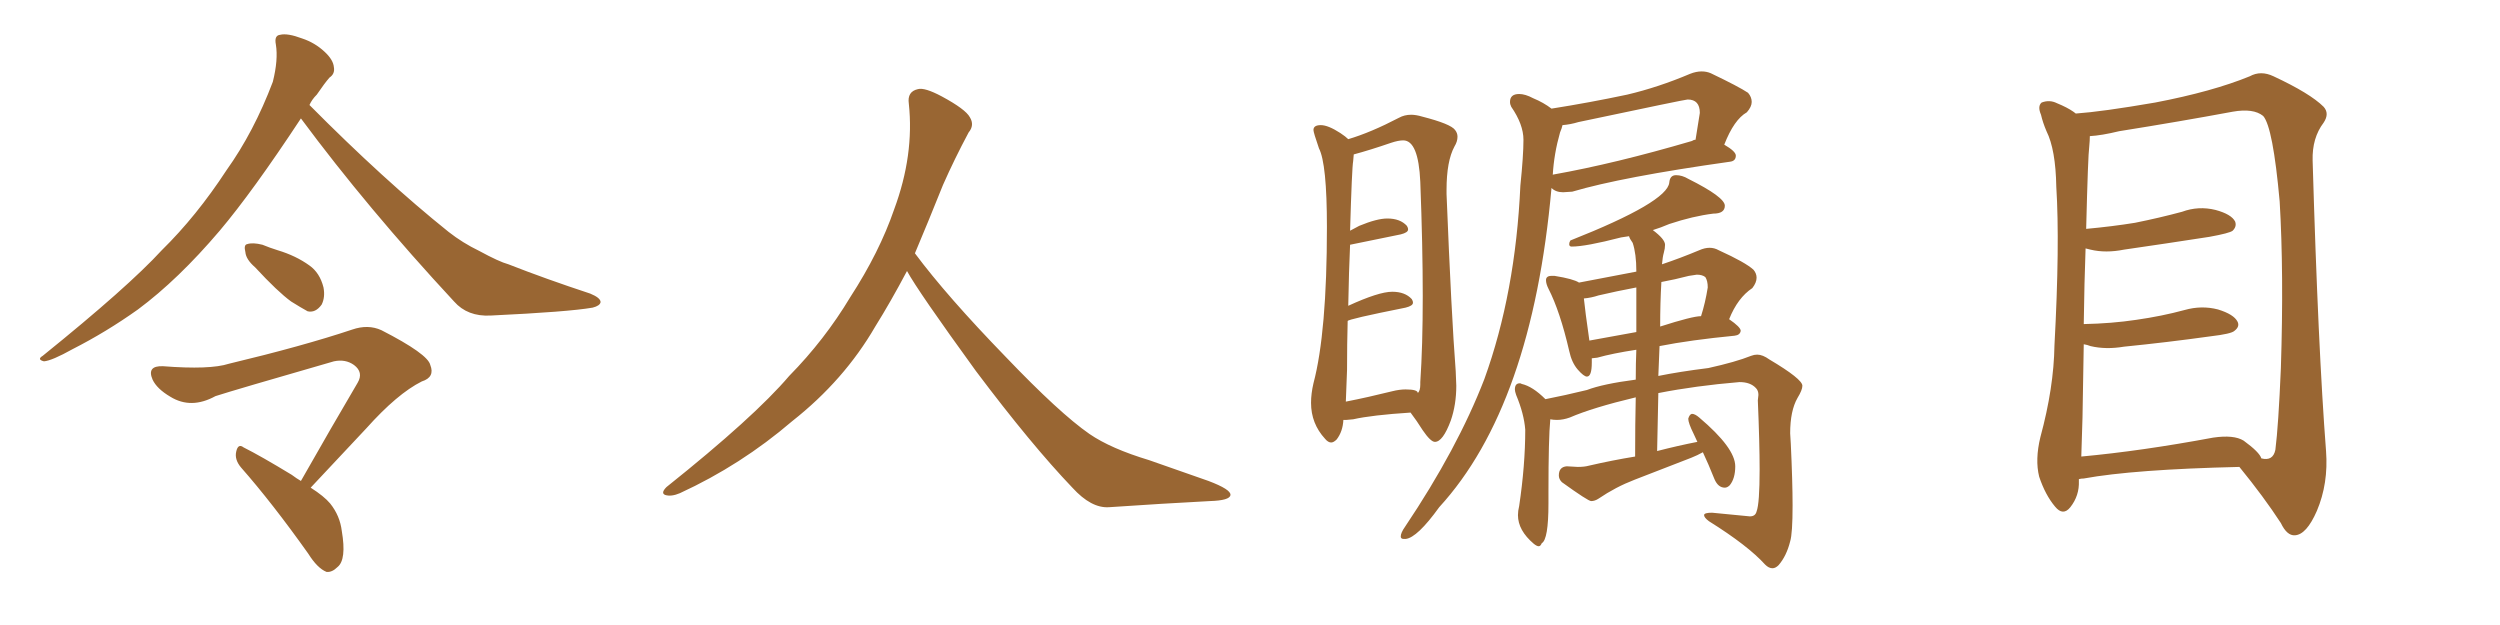 <svg xmlns="http://www.w3.org/2000/svg" xmlns:xlink="http://www.w3.org/1999/xlink" width="600" height="150"><path fill="#996633" padding="10" d="M72.22 28.42L72.22 28.42Q60.64 46.00 52.73 55.37L52.73 55.37Q42.77 67.09 33.11 74.27L33.11 74.27Q25.49 79.69 17.43 83.79L17.43 83.79Q12.45 86.57 10.55 86.72L10.55 86.72Q8.79 86.28 10.25 85.40L10.25 85.40Q30.76 68.85 38.82 60.06L38.82 60.06Q47.17 51.86 54.35 40.87L54.35 40.87Q60.94 31.64 65.48 19.63L65.48 19.63Q66.80 14.36 66.21 10.69L66.21 10.69Q65.77 8.50 67.24 8.35L67.24 8.35Q68.99 7.91 72.51 9.23L72.51 9.23Q75.59 10.25 77.93 12.45L77.93 12.45Q79.98 14.36 80.13 16.11L80.13 16.11Q80.42 17.72 79.10 18.60L79.10 18.60Q77.93 19.92 76.03 22.71L76.03 22.71Q74.85 23.88 74.27 25.20L74.27 25.20Q92.14 43.21 107.67 55.66L107.67 55.66Q111.04 58.30 114.99 60.21L114.99 60.21Q119.82 62.84 122.02 63.43L122.02 63.43Q130.96 66.94 141.65 70.46L141.65 70.46Q144.14 71.48 144.14 72.51L144.14 72.51Q143.99 73.39 142.24 73.83L142.24 73.83Q136.38 74.85 117.77 75.73L117.77 75.73Q112.21 76.03 108.98 72.36L108.98 72.36Q88.18 49.95 72.22 28.42ZM61.23 64.16L61.23 64.16Q59.03 62.26 58.89 60.50L58.89 60.50Q58.45 58.74 59.33 58.59L59.33 58.59Q60.64 58.15 62.99 58.74L62.99 58.74Q64.75 59.47 66.65 60.06L66.65 60.06Q71.04 61.38 74.27 63.72L74.27 63.72Q76.76 65.48 77.64 68.99L77.64 68.99Q78.08 71.34 77.20 73.10L77.20 73.10Q75.73 75.15 73.83 74.71L73.83 74.71Q72.22 73.83 69.87 72.36L69.87 72.36Q66.65 70.02 61.23 64.16ZM74.56 117.04L74.56 117.04L74.56 117.04Q77.78 119.09 79.25 120.85L79.25 120.85Q81.59 123.78 82.03 127.44L82.03 127.44Q83.20 134.33 81.01 136.08L81.01 136.08Q79.69 137.40 78.37 137.26L78.37 137.26Q76.17 136.38 73.97 132.86L73.97 132.86Q65.33 120.70 57.86 112.21L57.86 112.21Q56.25 110.30 56.69 108.40L56.69 108.40Q57.13 106.35 58.45 107.37L58.45 107.37Q62.55 109.42 70.02 113.96L70.02 113.96Q71.19 114.84 72.22 115.43L72.22 115.43Q79.54 102.54 85.84 91.85L85.84 91.85Q87.30 89.36 84.96 87.60L84.96 87.60Q82.91 86.13 80.13 86.72L80.13 86.72Q56.25 93.60 51.71 95.07L51.71 95.07Q45.85 98.29 40.87 95.21L40.87 95.21Q37.65 93.31 36.62 91.11L36.62 91.11Q35.16 87.74 39.11 87.89L39.11 87.89Q50.39 88.77 54.93 87.30L54.93 87.30Q72.66 83.06 84.52 79.10L84.52 79.10Q88.33 77.78 91.55 79.25L91.55 79.25Q102.69 84.96 103.27 87.60L103.27 87.60Q104.44 90.53 101.22 91.55L101.22 91.55Q95.36 94.48 87.89 102.83L87.89 102.83Q80.86 110.30 74.56 117.04ZM217.68 65.04L217.68 65.04L217.68 65.04Q213.72 72.51 210.06 78.37L210.06 78.37Q202.59 91.26 190.14 101.07L190.14 101.07Q177.83 111.62 163.18 118.36L163.18 118.36Q161.13 119.24 159.67 118.80L159.67 118.80Q158.50 118.36 159.96 116.89L159.96 116.89Q181.05 100.05 189.40 90.23L189.40 90.23Q197.90 81.59 204.05 71.34L204.05 71.34Q211.08 60.50 214.60 50.24L214.60 50.24Q219.43 37.21 218.12 24.90L218.12 24.90Q217.68 21.97 220.31 21.39L220.31 21.39Q221.92 20.95 226.03 23.14L226.03 23.14Q231.74 26.22 232.76 28.13L232.76 28.13Q233.94 30.03 232.47 31.79L232.47 31.79Q229.10 38.09 226.32 44.38L226.32 44.38Q222.80 53.17 219.58 60.79L219.58 60.79Q227.20 71.04 241.41 85.69L241.41 85.69Q254.30 99.17 261.47 104.15L261.47 104.15Q266.60 107.67 275.83 110.45L275.83 110.45Q283.30 113.09 290.04 115.43L290.04 115.43Q295.46 117.48 295.31 118.80L295.31 118.80Q295.17 120.12 290.33 120.26L290.33 120.26Q279.05 120.85 266.16 121.73L266.16 121.73Q261.91 122.02 257.37 117.04L257.37 117.04Q247.56 106.79 234.23 89.06L234.23 89.06Q220.31 69.87 217.68 65.04ZM319.48 106.20L319.48 106.20Q320.07 106.20 320.80 105.47L320.80 105.47Q322.27 103.56 322.41 100.78L322.41 100.78L323.14 100.78L324.76 100.63Q329.30 99.61 338.53 99.02L338.53 99.02Q339.99 100.93 341.46 103.27L341.46 103.27Q343.36 106.05 344.38 106.05L344.38 106.05Q346.29 106.05 348.19 100.93L348.19 100.93Q349.51 97.12 349.51 92.58L349.51 92.58L349.37 89.06Q348.34 75.73 347.17 46.58L347.17 46.58L347.17 45.56Q347.17 38.67 349.07 35.16L349.07 35.16Q349.80 33.98 349.80 32.81L349.80 32.81Q349.80 31.93 349.22 31.20L349.22 31.20Q348.19 29.74 341.31 27.98L341.31 27.98Q339.84 27.54 338.67 27.54L338.67 27.54Q337.06 27.54 335.74 28.27L335.74 28.27Q329.00 31.79 323.58 33.40L323.58 33.40Q323.00 32.81 321.68 31.93L321.68 31.93Q318.75 30.03 316.99 30.03L316.99 30.03Q315.23 30.03 315.23 31.20L315.23 31.20Q315.23 31.79 316.55 35.60L316.55 35.60Q318.46 39.26 318.46 54.49L318.46 54.49Q318.46 79.83 315.23 91.99L315.23 91.99Q314.65 94.48 314.65 96.68L314.65 96.68Q314.65 101.66 318.02 105.32L318.02 105.32Q318.75 106.20 319.48 106.20ZM323.00 96.39L323.00 96.39L323.29 88.77Q323.29 82.47 323.44 77.05L323.44 77.05Q323.44 76.61 337.35 73.83L337.35 73.83Q339.11 73.39 339.11 72.66L339.11 72.66Q339.11 72.22 338.82 71.78L338.82 71.78Q337.21 70.02 334.13 70.02L334.13 70.02Q330.91 70.02 323.58 73.39L323.58 73.39Q323.73 65.04 324.02 58.74L324.02 58.74L336.18 56.25Q337.94 55.81 337.94 55.08L337.94 55.08Q337.94 54.64 337.65 54.20L337.65 54.20Q336.04 52.44 332.96 52.44L332.96 52.44Q330.47 52.44 326.22 54.20L326.22 54.20L324.02 55.37Q324.46 40.28 324.76 38.67L324.76 38.67L324.90 37.06Q328.71 36.04 333.84 34.28L333.84 34.28Q335.60 33.69 336.77 33.69L336.77 33.69Q340.43 33.69 340.87 43.65L340.87 43.65Q341.46 59.03 341.46 71.04L341.46 71.04Q341.46 83.06 340.87 91.70L340.87 91.70L340.87 92.29Q340.87 93.75 340.28 94.34L340.28 94.34Q340.28 93.46 337.35 93.46L337.35 93.46Q335.89 93.46 334.13 93.90L334.13 93.90Q328.27 95.36 323.00 96.39ZM336.91 129.35L337.35 129.35Q340.14 129.05 345.41 121.73L345.41 121.73Q367.68 97.41 372.36 45.12L372.36 45.12Q373.39 46.14 375.15 46.14L375.15 46.14L377.34 46.00Q389.21 42.48 415.14 38.82L415.14 38.82Q416.60 38.67 416.60 37.35L416.60 37.35Q416.60 36.33 413.82 34.72L413.82 34.72Q416.16 28.71 419.24 26.95L419.24 26.95Q420.41 25.63 420.41 24.46L420.41 24.46Q420.41 23.29 419.53 22.27L419.53 22.27Q417.33 20.80 410.60 17.58L410.60 17.58Q409.57 17.14 408.40 17.14L408.40 17.14Q407.08 17.14 405.62 17.72L405.62 17.72Q398.00 20.95 390.53 22.71L390.53 22.71Q381.59 24.61 372.36 26.07L372.36 26.07Q370.46 24.61 367.97 23.58L367.97 23.58Q366.06 22.56 364.60 22.56L364.60 22.56Q362.40 22.56 362.40 24.46L362.40 24.46Q362.40 25.05 362.70 25.63L362.70 25.63Q365.63 29.88 365.63 33.54L365.63 33.54Q365.63 37.35 364.89 44.53L364.89 44.53Q363.72 70.31 356.25 90.97L356.25 90.97Q349.80 107.67 337.21 126.42L337.21 126.42Q336.18 127.88 336.18 128.76L336.18 128.76Q336.18 129.35 336.91 129.35L336.91 129.35ZM372.66 42.04L372.66 42.04Q372.95 36.91 374.41 31.79L374.41 31.79Q374.85 30.76 375 30.03L375 30.03Q376.90 29.88 378.81 29.30L378.81 29.30Q404.44 23.88 405.03 23.88L405.03 23.88Q407.96 23.88 407.96 27.10L407.96 27.10L406.93 33.54Q406.49 33.54 406.05 33.84L406.05 33.84Q387.60 39.26 372.80 41.89L372.80 41.89Q372.66 41.89 372.66 42.04ZM425.39 136.38L425.39 136.38Q426.12 136.38 426.86 135.64L426.86 135.64Q428.76 133.45 429.64 129.93L429.64 129.93Q430.22 128.03 430.22 121.29L430.22 121.29Q430.22 115.58 429.79 106.49L429.79 106.49L429.64 104.00Q429.64 98.58 431.40 95.51L431.40 95.51Q432.57 93.60 432.57 92.58L432.57 92.58Q432.57 90.97 424.66 86.28L424.66 86.28Q423.05 85.11 421.73 85.11L421.73 85.11Q421.00 85.11 420.26 85.40L420.26 85.40Q416.60 86.87 410.01 88.33L410.01 88.33Q402.98 89.21 398.00 90.23L398.00 90.23L398.29 83.06Q405.76 81.59 416.31 80.57L416.31 80.57Q417.63 80.42 417.77 79.39L417.77 79.39Q417.77 78.52 414.99 76.61L414.99 76.61Q417.04 71.48 420.56 69.14L420.56 69.14Q421.58 67.82 421.58 66.65L421.58 66.65Q421.58 65.63 420.85 64.75L420.85 64.75Q418.95 62.99 412.50 60.06L412.50 60.06Q411.47 59.47 410.30 59.47L410.30 59.47Q409.13 59.47 407.81 60.06L407.81 60.06Q403.27 61.96 398.88 63.43L398.88 63.43Q399.02 61.67 399.32 60.64Q399.61 59.62 399.61 58.74L399.61 58.74Q399.61 57.42 396.68 55.22L396.68 55.22Q398.58 54.64 400.63 53.76L400.63 53.76Q406.35 51.86 411.18 51.27L411.18 51.27Q413.96 51.27 413.96 49.37L413.96 49.37Q413.96 47.31 405.18 42.92L405.18 42.92Q403.71 42.04 402.25 42.04L402.25 42.04Q400.78 42.04 400.63 43.80L400.63 43.80Q400.20 48.49 376.90 57.71L376.90 57.71Q376.61 58.15 376.61 58.59L376.61 58.59Q376.61 59.18 377.20 59.18L377.20 59.18Q380.57 59.18 389.06 56.98L389.06 56.98L390.97 56.69Q391.11 57.28 391.85 58.30L391.85 58.30Q392.72 60.94 392.72 65.04L392.72 65.04L392.72 65.19L378.96 67.82Q377.64 66.94 373.10 66.21L373.10 66.21L372.36 66.21Q371.04 66.21 371.04 67.24L371.04 67.24Q371.04 68.12 371.63 69.29L371.63 69.29Q374.41 74.71 376.61 84.23L376.61 84.23Q377.20 87.01 378.66 88.70Q380.13 90.38 380.86 90.38L380.86 90.38Q382.03 90.38 382.03 87.01L382.03 87.01L382.03 85.99L383.35 85.84Q387.01 84.81 392.72 83.94L392.72 83.94Q392.58 87.16 392.58 91.11L392.58 91.11Q384.67 92.14 380.86 93.60L380.86 93.60Q375.44 94.92 370.90 95.80L370.90 95.80Q367.82 92.72 365.19 92.14L365.19 92.14Q365.04 91.99 364.75 91.99L364.75 91.99Q363.57 91.99 363.57 93.46L363.57 93.46Q363.57 93.90 363.87 94.78L363.87 94.78Q365.77 99.32 366.06 103.13L366.06 103.13Q366.06 111.62 364.60 121.44L364.60 121.44Q364.31 122.61 364.31 123.63L364.31 123.63Q364.31 127.29 368.12 130.52L368.12 130.52Q368.85 131.10 369.29 131.10L369.29 131.10Q369.73 131.10 370.02 130.37L370.02 130.37Q371.63 129.49 371.63 120.85L371.63 120.85L371.63 118.07Q371.63 105.18 372.07 100.63L372.07 100.63Q372.80 100.78 373.68 100.78L373.68 100.78Q375.15 100.78 376.76 100.20L376.76 100.20Q382.18 97.85 392.58 95.36L392.58 95.36Q392.43 101.66 392.43 109.57L392.43 109.57Q387.01 110.45 381.30 111.77L381.30 111.77Q380.27 112.06 378.66 112.06L378.66 112.06L376.03 111.91Q374.12 112.06 374.12 114.11L374.12 114.11Q374.12 114.99 374.85 115.72L374.85 115.72Q381.15 120.26 381.88 120.26L381.88 120.26Q382.76 120.26 383.64 119.68L383.64 119.68Q387.74 116.89 392.29 115.14L392.29 115.14L405.91 109.86Q407.37 109.28 408.69 108.54L408.69 108.54Q410.01 111.33 411.47 114.99L411.47 114.99Q412.35 117.04 413.96 117.04L413.96 117.04Q414.55 117.04 415.14 116.46L415.14 116.46Q416.46 114.84 416.46 111.91L416.46 111.91Q416.46 107.52 407.81 100.20L407.81 100.20Q406.79 99.32 406.05 99.32L406.05 99.32Q405.47 99.46 405.18 100.49L405.18 100.49Q405.18 101.51 406.49 104.15L406.49 104.15L407.37 106.05Q402.83 106.93 397.71 108.25L397.71 108.25L398.00 94.34Q406.93 92.58 417.48 91.70L417.48 91.70Q420.12 91.70 421.44 93.16L421.44 93.16Q422.02 93.75 422.02 94.78L422.02 94.78L421.88 96.09Q422.31 106.35 422.31 112.65L422.31 112.65Q422.31 120.85 421.58 122.75L421.58 122.75Q421.29 123.93 419.97 123.93L419.97 123.93L410.89 123.05Q408.98 123.05 408.98 123.63L408.98 123.63Q408.98 124.22 410.16 125.10L410.16 125.10Q419.53 130.96 423.63 135.50L423.63 135.50Q424.51 136.38 425.39 136.38ZM392.72 79.69L381.45 81.74Q380.42 74.56 380.13 71.63L380.13 71.63Q381.88 71.48 383.64 70.90L383.64 70.90Q388.04 69.87 392.72 68.99L392.72 68.99L392.72 79.69ZM398.44 78.37L398.44 78.37Q398.44 72.66 398.73 67.68L398.73 67.68Q401.95 67.09 405.32 66.21L405.32 66.21L407.23 65.92Q408.54 65.92 409.28 66.50L409.28 66.50Q409.86 67.38 409.86 68.99L409.86 68.99Q409.28 72.66 408.25 75.88L408.25 75.88Q406.20 75.88 398.44 78.37ZM498.93 114.99L498.93 114.99Q498.93 115.28 498.93 115.43L498.93 115.43Q499.07 118.95 496.88 121.73L496.88 121.73Q495.12 123.93 493.21 121.58L493.21 121.58Q490.87 118.80 489.40 114.40L489.40 114.40Q488.38 110.30 489.70 104.88L489.70 104.88Q492.92 93.02 493.07 82.91L493.07 82.91Q494.38 58.59 493.51 44.82L493.51 44.82Q493.36 35.89 491.16 31.49L491.16 31.49Q490.28 29.44 489.84 27.54L489.84 27.54Q488.96 25.49 489.99 24.61L489.99 24.61Q491.89 23.88 493.65 24.76L493.65 24.76Q496.14 25.78 497.61 26.81L497.61 26.81Q498.05 27.10 498.19 27.25L498.19 27.25Q504.49 26.81 517.24 24.61L517.24 24.61Q531.01 21.97 539.94 18.31L539.94 18.31Q542.58 16.85 545.65 18.31L545.65 18.31Q554.44 22.41 557.67 25.63L557.67 25.63Q559.13 27.25 557.67 29.44L557.67 29.44Q554.88 33.11 555.03 38.53L555.03 38.53Q556.35 83.64 558.25 108.25L558.25 108.25Q558.84 116.02 556.05 122.61L556.05 122.61Q553.56 128.32 550.78 128.47L550.78 128.47Q548.88 128.61 547.41 125.54L547.41 125.54Q543.31 119.24 537.45 112.06L537.45 112.06Q512.11 112.65 500.10 114.84L500.10 114.84Q499.51 114.84 498.93 114.99ZM538.48 105.76L538.48 105.76L538.48 105.76Q542.29 108.54 542.72 110.01L542.72 110.01Q545.51 110.74 546.09 107.96L546.09 107.96Q546.83 102.10 547.41 88.33L547.41 88.33Q548.14 65.63 547.12 48.34L547.12 48.34Q545.51 30.47 543.16 27.83L543.16 27.83Q540.82 25.93 535.84 26.81L535.84 26.81Q523.24 29.15 508.59 31.49L508.59 31.49Q504.35 32.52 501.56 32.67L501.56 32.67Q501.56 33.69 501.42 35.16L501.42 35.16Q501.12 37.21 500.68 54.93L500.68 54.93Q506.98 54.35 512.40 53.47L512.40 53.47Q518.26 52.29 523.68 50.83L523.68 50.83Q527.64 49.37 531.74 50.39L531.74 50.39Q535.55 51.42 536.43 53.17L536.43 53.17Q536.87 54.35 535.84 55.37L535.84 55.37Q535.11 55.96 530.27 56.84L530.27 56.84Q519.87 58.45 509.77 59.91L509.77 59.91Q505.37 60.79 501.71 59.91L501.71 59.91Q501.12 59.77 500.54 59.62L500.54 59.62Q500.24 67.53 500.10 77.78L500.10 77.78Q506.84 77.64 512.70 76.76L512.70 76.76Q518.85 75.88 524.27 74.41L524.27 74.41Q528.37 73.24 532.32 74.27L532.32 74.27Q536.13 75.44 537.01 77.20L537.01 77.20Q537.60 78.37 536.28 79.39L536.28 79.39Q535.55 80.13 530.57 80.71L530.57 80.71Q520.02 82.18 509.77 83.20L509.77 83.20Q505.37 83.94 501.71 83.06L501.71 83.06Q500.98 82.76 500.10 82.62L500.10 82.62Q499.95 90.82 499.80 100.20L499.80 100.20Q499.66 105.47 499.51 109.57L499.51 109.57Q513.87 108.25 531.15 105.03L531.15 105.03Q536.13 104.30 538.48 105.76Z"/></svg>